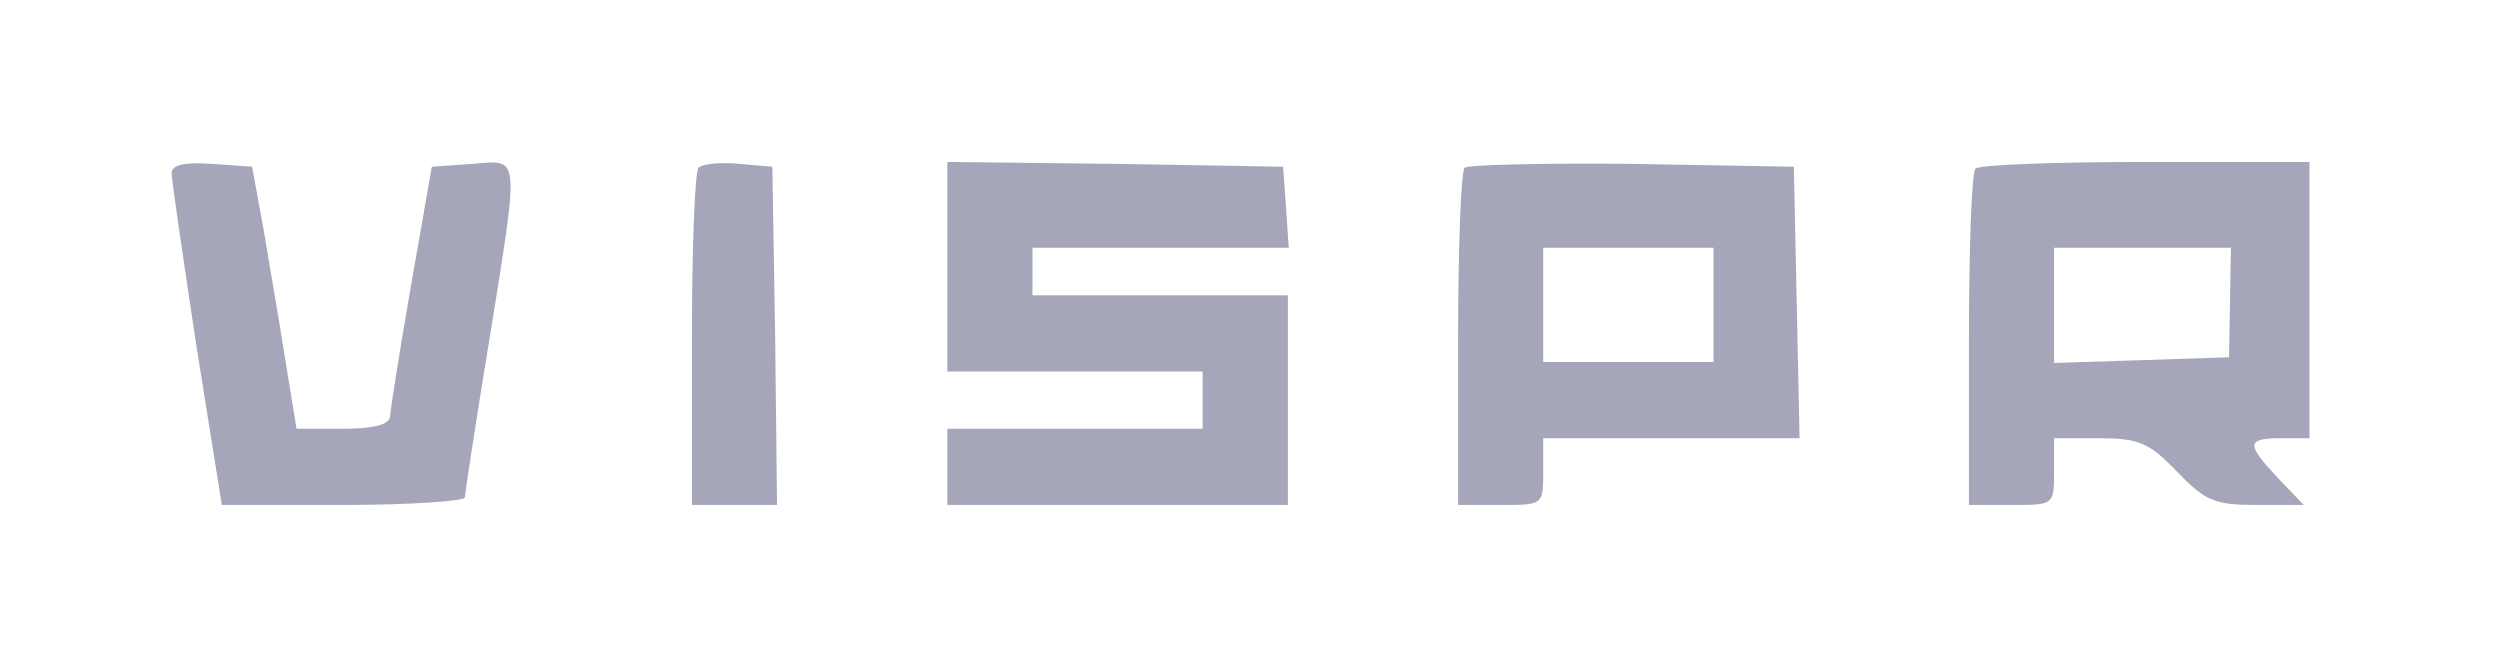 <?xml version="1.0" encoding="UTF-8"?>
<svg xmlns="http://www.w3.org/2000/svg" xmlns:xlink="http://www.w3.org/1999/xlink" width="123px" height="33px" viewBox="0 0 121 33" version="1.1">
  <g id="surface1">
    <path style=" stroke:none;fill-rule:nonzero;fill:rgb(64.706%,65.098%,72.941%);fill-opacity:1;" d="M 7.445 8.531 C 7.445 8.859 8.004 12.656 8.656 16.969 L 9.914 24.844 L 15.871 24.844 C 19.176 24.844 21.875 24.656 21.875 24.469 C 21.875 24.281 22.387 20.906 23.035 16.969 C 24.574 7.406 24.617 7.875 22.246 8.062 L 20.246 8.203 L 19.219 14.062 C 18.66 17.297 18.195 20.203 18.195 20.484 C 18.148 20.906 17.359 21.094 15.871 21.094 L 13.59 21.094 L 13.031 17.672 C 12.75 15.844 12.238 12.938 11.961 11.25 L 11.402 8.203 L 9.449 8.062 C 8.051 7.969 7.445 8.109 7.445 8.531 Z M 7.445 8.531 "></path>
    <path style=" stroke:none;fill-rule:nonzero;fill:rgb(64.706%,65.098%,72.941%);fill-opacity:1;" d="M 33.367 8.25 C 33.184 8.438 33.043 12.234 33.043 16.734 L 33.043 24.844 L 37.23 24.844 L 37.137 16.5 L 37 8.203 L 35.371 8.062 C 34.438 7.969 33.555 8.062 33.367 8.25 Z M 33.367 8.25 "></path>
    <path style=" stroke:none;fill-rule:nonzero;fill:rgb(64.706%,65.098%,72.941%);fill-opacity:1;" d="M 45.609 13.125 L 45.609 18.281 L 58.172 18.281 L 58.172 21.094 L 45.609 21.094 L 45.609 24.844 L 62.363 24.844 L 62.363 14.531 L 49.797 14.531 L 49.797 12.188 L 62.406 12.188 L 62.27 10.172 L 62.129 8.203 L 53.891 8.062 L 45.609 7.969 Z M 45.609 13.125 "></path>
    <path style=" stroke:none;fill-rule:nonzero;fill:rgb(64.706%,65.098%,72.941%);fill-opacity:1;" d="M 71.062 8.25 C 70.879 8.438 70.738 12.234 70.738 16.734 L 70.738 24.844 L 72.832 24.844 C 74.926 24.844 74.926 24.844 74.926 23.203 L 74.926 21.562 L 87.539 21.562 L 87.398 14.859 L 87.258 8.203 L 79.301 8.062 C 74.973 8.016 71.25 8.109 71.062 8.25 Z M 83.305 15 L 83.305 17.812 L 74.926 17.812 L 74.926 12.188 L 83.305 12.188 Z M 83.305 15 "></path>
    <path style=" stroke:none;fill-rule:nonzero;fill:rgb(64.706%,65.098%,72.941%);fill-opacity:1;" d="M 96.195 8.297 C 96.008 8.438 95.871 12.234 95.871 16.734 L 95.871 24.844 L 97.965 24.844 C 100.059 24.844 100.059 24.844 100.059 23.203 L 100.059 21.562 L 102.293 21.562 C 104.246 21.562 104.758 21.797 106.109 23.203 C 107.504 24.656 107.969 24.844 110.016 24.844 L 112.344 24.844 L 111.086 23.531 C 109.504 21.844 109.504 21.562 111.227 21.562 L 112.625 21.562 L 112.625 7.969 L 104.57 7.969 C 100.105 7.969 96.336 8.109 96.195 8.297 Z M 108.715 14.859 L 108.668 17.578 L 104.387 17.719 L 100.059 17.859 L 100.059 12.188 L 108.762 12.188 Z M 108.715 14.859 "></path>
  </g>
</svg>
